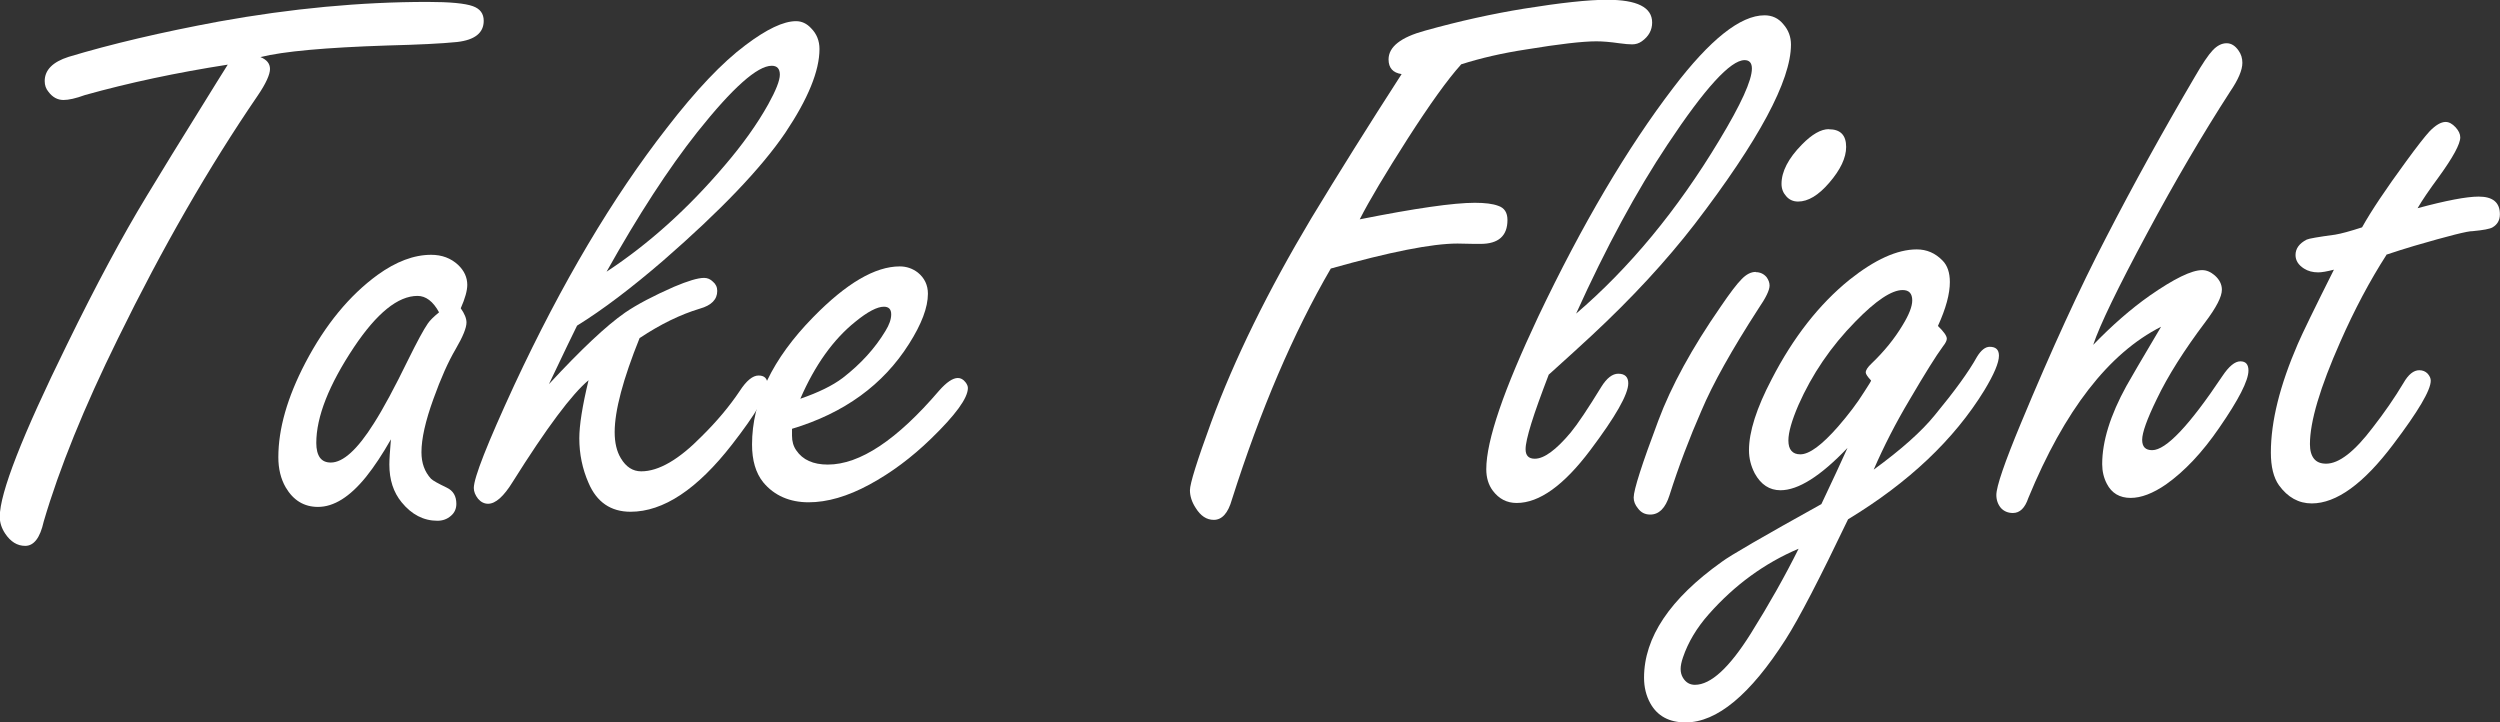 <?xml version="1.0" encoding="UTF-8"?>
<svg id="_レイヤー_2" data-name="レイヤー 2" xmlns="http://www.w3.org/2000/svg" viewBox="0 0 222.03 64.16">
  <rect x="0" y="0" width="222.03" height="64.16" fill="#333333" stroke="none"/>
  <defs>
    <style>
      .cls-1 {
        fill: #fff;
      }
    </style>
  </defs>
  <g id="_レイヤー_1-2" data-name="レイヤー 1">
    <g>
      <path class="cls-1" d="M20.23,5.74c-4.56.71-8.78,1.61-12.68,2.7-.82.3-1.46.44-1.91.44-.52,0-.97-.24-1.33-.72-.23-.27-.34-.59-.34-.96,0-.98.71-1.7,2.12-2.15,3.78-1.14,8.24-2.19,13.36-3.14C25.87.75,32.05.17,37.97.17c2,0,3.35.13,4.03.38.64.23.96.66.96,1.3,0,1.07-.79,1.7-2.36,1.88-1.37.14-3.43.24-6.19.31-5.49.18-9.25.52-11.28,1.03.57.23.85.58.85,1.06s-.36,1.29-1.09,2.36c-4.33,6.33-8.47,13.52-12.41,21.57-3.01,6.11-5.21,11.53-6.6,16.27-.32,1.44-.87,2.15-1.64,2.15-.71,0-1.3-.37-1.78-1.09-.32-.48-.48-.98-.48-1.5,0-2.1,1.99-7.2,5.98-15.31,2.55-5.22,4.91-9.62,7.08-13.19.87-1.46,2.95-4.84,6.25-10.15l.92-1.47Z"/>
      <path class="cls-1" d="M34.73,39c-.75,1.32-1.49,2.44-2.22,3.35-1.44,1.78-2.86,2.67-4.27,2.67-1.23,0-2.19-.58-2.87-1.74-.43-.75-.65-1.64-.65-2.67,0-2.53.8-5.32,2.39-8.37,1.78-3.4,3.92-6,6.43-7.83,1.64-1.18,3.22-1.78,4.75-1.78.96,0,1.75.3,2.39.89.55.52.82,1.12.82,1.78,0,.5-.19,1.2-.58,2.08.34.48.51.9.51,1.26,0,.48-.32,1.26-.96,2.36-.66,1.12-1.32,2.6-1.98,4.44-.71,1.96-1.06,3.53-1.06,4.72,0,.96.28,1.74.85,2.36.16.16.63.42,1.4.79.57.27.85.75.85,1.44,0,.43-.16.79-.48,1.06-.34.3-.74.44-1.2.44-1.23,0-2.29-.55-3.18-1.64-.73-.89-1.09-2-1.09-3.35,0-.46.05-1.21.14-2.26ZM39,27.75c-.27-.5-.57-.87-.89-1.11-.32-.24-.66-.36-1.03-.36-1.73,0-3.61,1.52-5.64,4.55-2.23,3.35-3.35,6.19-3.35,8.51,0,.57.11,1,.32,1.3.22.3.54.44.97.44,1.09,0,2.37-1.16,3.83-3.49.82-1.28,1.83-3.16,3.04-5.64.8-1.62,1.38-2.69,1.74-3.21.18-.27.51-.6.99-.99Z"/>
      <path class="cls-1" d="M56.81,30.01c-1.48,3.67-2.22,6.46-2.22,8.37,0,.93.18,1.71.55,2.32.46.77,1.06,1.16,1.81,1.16,1.55,0,3.34-1.04,5.37-3.11,1.34-1.32,2.47-2.67,3.38-4.03.59-.91,1.15-1.37,1.67-1.37s.79.26.79.79c0,.87-1.05,2.64-3.14,5.33-3.1,3.99-6.11,5.98-9.02,5.98-1.75,0-3-.85-3.73-2.56-.55-1.25-.82-2.58-.82-3.96,0-1.16.27-2.88.82-5.16-1.48,1.23-3.73,4.24-6.73,9.02-.8,1.3-1.53,1.95-2.19,1.95-.34,0-.64-.15-.89-.44-.25-.32-.38-.64-.38-.96,0-.91,1.2-3.95,3.59-9.13,4.22-9.05,8.73-16.66,13.54-22.83,2.6-3.37,4.93-5.83,7.01-7.38,1.87-1.41,3.36-2.12,4.48-2.12.5,0,.95.21,1.33.62.5.5.75,1.12.75,1.85,0,1.94-1.01,4.42-3.04,7.45-2.12,3.12-5.72,6.89-10.8,11.31-2.85,2.46-5.41,4.4-7.69,5.81-.3.59-1.13,2.32-2.5,5.2,2.85-3.08,5.1-5.2,6.77-6.36,1.07-.73,2.52-1.49,4.34-2.29,1.23-.52,2.12-.79,2.67-.79.3,0,.56.11.79.34.25.21.38.48.38.82,0,.75-.51,1.28-1.54,1.57-1.73.52-3.51,1.39-5.33,2.6ZM53.87,24.13c3.74-2.46,7.22-5.59,10.46-9.4,1.62-1.89,2.92-3.71,3.9-5.47.68-1.23,1.03-2.11,1.03-2.63s-.24-.79-.72-.79c-1.28,0-3.48,1.96-6.6,5.88-2.58,3.26-5.26,7.39-8.07,12.41Z"/>
      <path class="cls-1" d="M70.34,38.08v.62c0,.5.12.93.38,1.3.57.84,1.5,1.26,2.8,1.26,2.85,0,6.14-2.19,9.88-6.56.66-.75,1.22-1.13,1.67-1.13.25,0,.48.12.68.38.14.18.21.35.21.51,0,.89-1.09,2.39-3.28,4.51-1.71,1.66-3.53,3.02-5.47,4.07-1.94,1.05-3.74,1.57-5.4,1.57s-3.05-.59-4.03-1.78c-.66-.82-.99-1.94-.99-3.35,0-3.85,1.81-7.62,5.43-11.31,2.94-3.01,5.5-4.51,7.69-4.51.59,0,1.13.18,1.61.55.59.48.89,1.11.89,1.88,0,1.21-.56,2.69-1.67,4.44-2.3,3.65-5.77,6.16-10.39,7.55ZM71.09,35.41c1.59-.55,2.85-1.16,3.76-1.85,1.59-1.23,2.86-2.62,3.79-4.17.34-.55.51-1.04.51-1.47,0-.46-.22-.68-.65-.68-.59,0-1.44.44-2.53,1.33-1.96,1.57-3.59,3.85-4.89,6.84Z"/>
      <path class="cls-1" d="M129.75,5.74c-1.19,1.32-2.76,3.51-4.72,6.56-1.98,3.1-3.41,5.49-4.27,7.18,4.92-.98,8.33-1.47,10.22-1.47.91,0,1.61.09,2.08.27.55.18.82.6.82,1.26,0,1.41-.8,2.12-2.39,2.12h-.55c-.68-.02-1.19-.03-1.5-.03-2.26,0-6,.74-11.25,2.22-3.33,5.72-6.25,12.56-8.78,20.51-.34,1.21-.88,1.81-1.61,1.81-.64,0-1.17-.35-1.61-1.06-.34-.52-.51-1.05-.51-1.57,0-.59.63-2.6,1.88-6.02,2.07-5.63,5.04-11.67,8.89-18.12,2.44-4.03,5.12-8.31,8.03-12.82-.77-.11-1.16-.55-1.16-1.3,0-1.12,1.08-1.97,3.25-2.56,3.01-.84,5.94-1.49,8.78-1.95,3.24-.52,5.7-.79,7.38-.79,2.67,0,4,.67,4,2.02,0,.68-.31,1.24-.92,1.67-.25.18-.54.27-.85.27-.27,0-.66-.03-1.16-.1-.77-.11-1.45-.17-2.02-.17-1.23,0-3.3.24-6.22.72-2.1.32-4.03.76-5.81,1.33Z"/>
      <path class="cls-1" d="M137.54,33.29c-.68,1.78-1.2,3.21-1.54,4.31s-.51,1.86-.51,2.29c0,.57.27.85.82.85.82,0,1.88-.77,3.18-2.32.62-.75,1.53-2.11,2.73-4.07.48-.77.98-1.16,1.5-1.16.59,0,.89.29.89.85,0,.98-1.13,2.96-3.38,5.95-2.35,3.12-4.52,4.68-6.53,4.68-.87,0-1.57-.36-2.12-1.09-.39-.52-.58-1.16-.58-1.91,0-1.28.39-3.04,1.16-5.3s1.93-5,3.45-8.24c3.92-8.23,7.92-15,12-20.34,3.26-4.28,5.96-6.43,8.1-6.43.68,0,1.24.26,1.67.79.46.52.68,1.13.68,1.81,0,3.19-2.85,8.5-8.54,15.93-2.55,3.3-5.61,6.61-9.16,9.91-.93.87-2.21,2.03-3.83,3.49ZM139.97,27.86c4.74-4.06,8.98-9.18,12.71-15.38,1.94-3.21,2.91-5.34,2.91-6.39,0-.5-.22-.75-.65-.75-1.25,0-3.53,2.5-6.84,7.49-2.73,4.1-5.45,9.11-8.13,15.04Z"/>
      <path class="cls-1" d="M155.93,24.17c.39,0,.71.15.96.44.18.25.27.5.27.75,0,.41-.33,1.09-.99,2.05-2.37,3.67-4.06,6.69-5.06,9.06-1.07,2.44-2.02,4.94-2.84,7.52-.36,1.14-.93,1.71-1.71,1.71-.46,0-.82-.18-1.09-.55-.25-.3-.38-.62-.38-.96,0-.68.73-2.96,2.19-6.84,1.14-3.05,2.98-6.43,5.54-10.12.82-1.21,1.44-2.02,1.85-2.43.41-.43.83-.65,1.26-.65ZM162.42,11.48c1.03,0,1.54.52,1.54,1.57,0,.96-.5,2.02-1.5,3.18-.96,1.12-1.88,1.67-2.77,1.67-.43,0-.79-.16-1.06-.48-.27-.3-.41-.66-.41-1.09,0-1.09.6-2.26,1.81-3.49.89-.91,1.69-1.37,2.39-1.37Z"/>
      <path class="cls-1" d="M166.42,41.7c2.44-1.78,4.25-3.39,5.43-4.85,1.75-2.12,3-3.84,3.73-5.16.36-.59.74-.89,1.13-.89.55,0,.82.26.82.79,0,.62-.43,1.64-1.3,3.08-2.69,4.38-6.72,8.19-12.1,11.45-2.51,5.24-4.35,8.8-5.54,10.66-3.14,4.92-6.11,7.38-8.89,7.38-1.46,0-2.51-.57-3.14-1.71-.36-.66-.55-1.41-.55-2.26,0-3.58,2.3-7.01,6.9-10.29.73-.55,3.68-2.26,8.85-5.13,1-2.12,1.78-3.78,2.32-4.99-2.39,2.51-4.38,3.76-5.95,3.76-.98,0-1.74-.5-2.29-1.5-.34-.66-.51-1.34-.51-2.05,0-1.64.67-3.75,2.02-6.32,1.91-3.71,4.22-6.65,6.9-8.82,2.26-1.8,4.25-2.7,5.98-2.7.89,0,1.65.33,2.29.99.43.43.65,1.07.65,1.91,0,1.05-.35,2.35-1.06,3.9.52.5.79.88.79,1.13,0,.16-.11.39-.34.68-.62.84-1.61,2.43-2.97,4.75-1.21,2.03-2.27,4.09-3.18,6.19ZM159.72,48.74c-3.01,1.28-5.66,3.21-7.96,5.81-1.07,1.21-1.83,2.48-2.29,3.83-.14.41-.21.75-.21,1.03,0,.3.07.56.21.79.25.41.6.62,1.06.62,1.41,0,3.06-1.52,4.96-4.55,1.64-2.62,3.05-5.13,4.24-7.52ZM166.18,33.8c-.32-.34-.48-.58-.48-.72,0-.21.17-.47.51-.79,1.14-1.09,2.06-2.23,2.77-3.42.57-.93.85-1.66.85-2.19,0-.62-.29-.92-.85-.92-.98,0-2.38.93-4.2,2.8-2.17,2.21-3.85,4.68-5.06,7.42-.59,1.37-.89,2.42-.89,3.14,0,.41.09.72.27.92.18.21.44.31.79.31.8,0,1.91-.82,3.35-2.46.91-1.05,1.69-2.07,2.32-3.08.43-.66.64-1,.62-1.03Z"/>
      <path class="cls-1" d="M185.87,30.66c1.69-1.75,3.37-3.22,5.06-4.41,2.16-1.5,3.71-2.26,4.65-2.26.39,0,.76.16,1.13.48.41.37.62.79.62,1.26,0,.62-.49,1.57-1.47,2.87-1.89,2.51-3.33,4.79-4.31,6.84-.87,1.78-1.3,2.99-1.3,3.62s.3.92.89.92c1.23,0,3.3-2.19,6.22-6.56.59-.89,1.13-1.33,1.61-1.33s.72.27.72.82c0,.89-.87,2.59-2.6,5.09-1.5,2.19-3.08,3.86-4.72,5.02-1.16.8-2.21,1.2-3.14,1.2-.98,0-1.69-.42-2.12-1.26-.27-.52-.41-1.1-.41-1.74,0-2.03.72-4.34,2.15-6.94.34-.62,1.37-2.37,3.08-5.26-4.65,2.35-8.58,7.42-11.79,15.21-.3.89-.75,1.33-1.37,1.33-.43,0-.79-.15-1.06-.44-.27-.32-.41-.71-.41-1.16,0-.75.73-2.88,2.19-6.39,2.71-6.52,5.24-12.03,7.59-16.54,2.35-4.56,4.96-9.29,7.83-14.18.68-1.18,1.22-1.98,1.61-2.39.39-.41.8-.62,1.23-.62.41,0,.76.22,1.06.65.23.32.34.68.34,1.09,0,.64-.36,1.49-1.09,2.56-2.46,3.81-4.91,7.99-7.35,12.54-2.62,4.88-4.23,8.2-4.82,9.98Z"/>
      <path class="cls-1" d="M211.95,22.63c-1.48,2.3-2.85,4.88-4.1,7.72-1.8,4.06-2.7,7.09-2.7,9.09,0,.57.12,1,.36,1.3.24.3.6.44,1.08.44,1.14,0,2.52-1.07,4.14-3.21,1.03-1.32,1.94-2.64,2.73-3.96.43-.75.9-1.13,1.4-1.13.3,0,.55.1.75.31.18.21.27.41.27.62,0,.84-1.11,2.72-3.32,5.64-2.64,3.51-5.06,5.26-7.25,5.26-1.16,0-2.13-.54-2.91-1.61-.48-.68-.72-1.65-.72-2.91,0-2.76.8-5.97,2.39-9.64.39-.91,1.46-3.11,3.21-6.6-.62.16-1.08.24-1.4.24-.48,0-.9-.11-1.26-.34-.5-.32-.75-.72-.75-1.2,0-.57.33-1.03.99-1.37.18-.09,1.03-.24,2.53-.44.55-.09,1.34-.31,2.39-.65.8-1.44,2.1-3.38,3.9-5.84,1-1.37,1.7-2.26,2.08-2.67.55-.57,1.03-.85,1.44-.85.3,0,.59.16.89.48.27.3.41.59.41.89,0,.59-.64,1.77-1.91,3.52-.84,1.14-1.47,2.06-1.88,2.77,2.53-.68,4.34-1.03,5.43-1.03,1.25,0,1.88.52,1.88,1.57,0,.52-.22.91-.65,1.16-.23.14-.82.25-1.78.34-.39-.02-2.11.41-5.16,1.3-.84.25-1.67.51-2.5.79Z"/>
    </g>
  </g>
</svg>